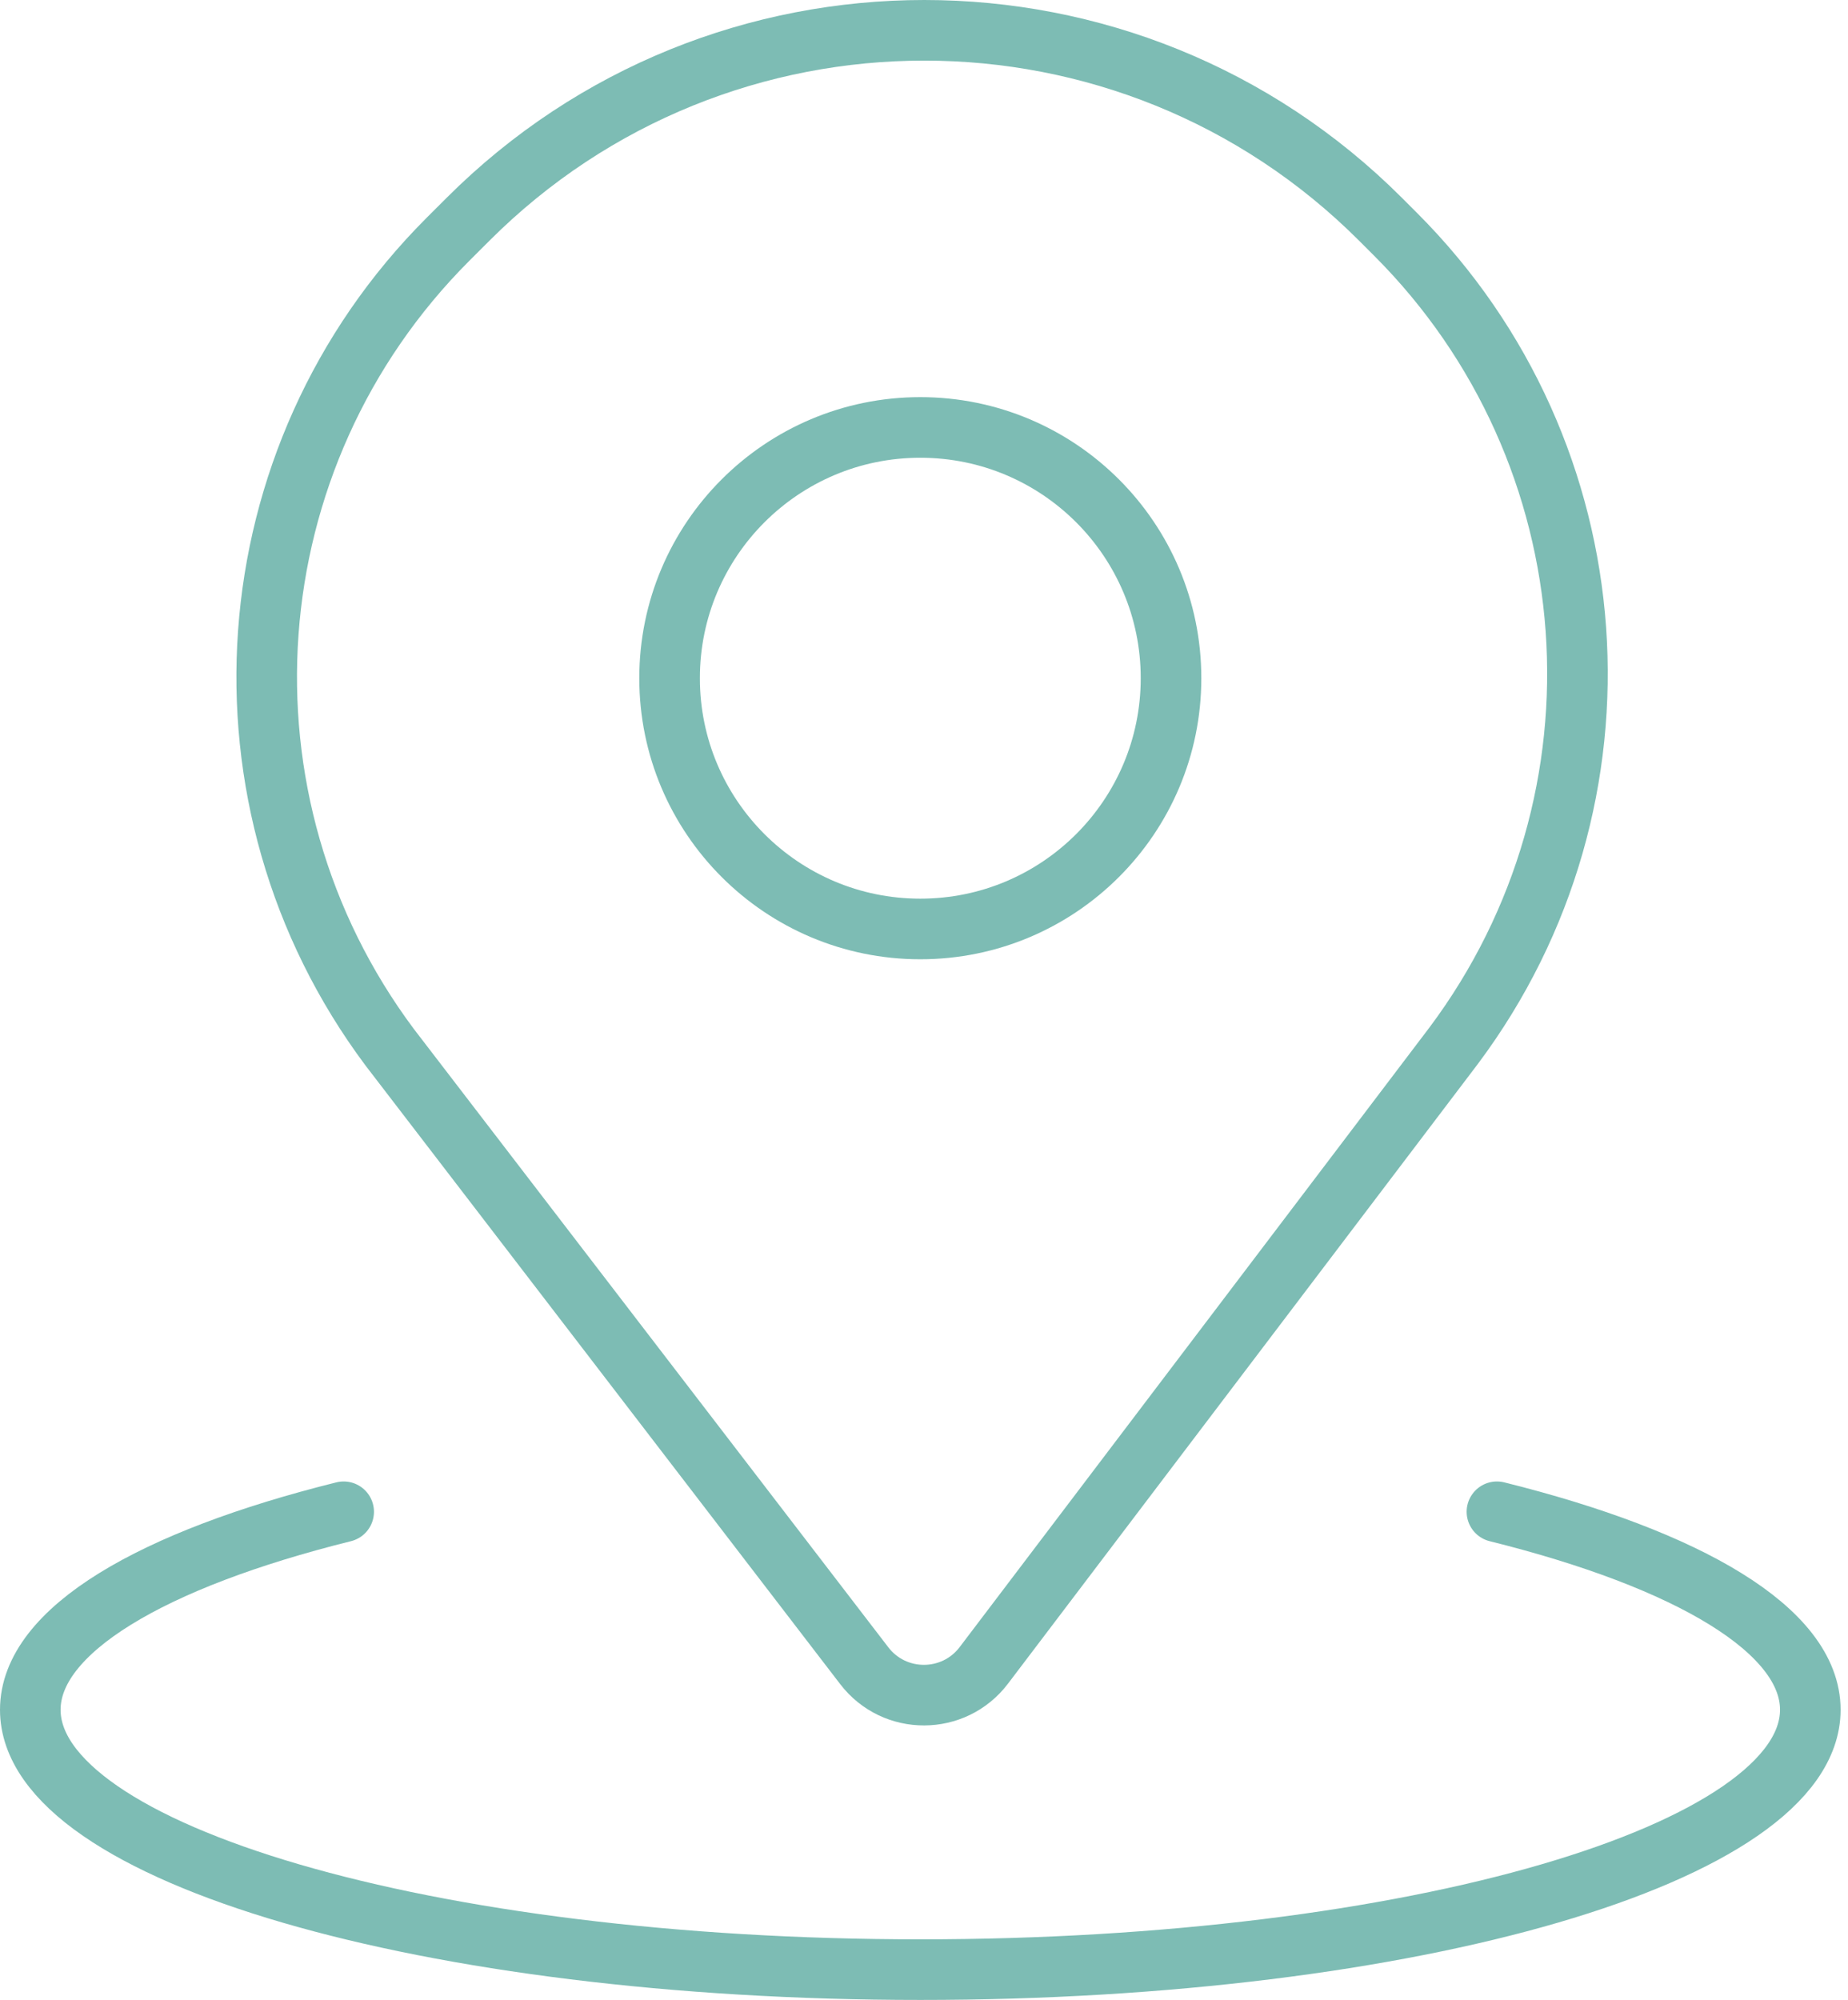 <?xml version="1.0" encoding="UTF-8"?>
<svg xmlns="http://www.w3.org/2000/svg" width="61" height="66" viewBox="0 0 61 66" fill="none">
  <g id="Group 5">
    <g id="Group">
      <path id="Vector" d="M15.445 7.24L14.785 7.899C7.609 15.076 6.791 26.433 12.865 34.563L28.528 54.97C29.525 56.27 31.485 56.264 32.475 54.959L47.985 34.507C54.09 26.346 53.272 14.939 46.065 7.732L45.573 7.24C37.253 -1.08 23.765 -1.08 15.445 7.24Z" stroke="#7DBCB4" stroke-width="2"></path>
      <path id="Vector_2" d="M30.378 30.657C34.949 30.657 38.654 26.952 38.654 22.381C38.654 17.811 34.949 14.106 30.378 14.106C25.808 14.106 22.102 17.811 22.102 22.381C22.102 26.952 25.808 30.657 30.378 30.657Z" stroke="#7DBCB4" stroke-width="2"></path>
      <path id="Vector_3" d="M11.344 49.89C5.015 51.464 1 53.807 1 56.424C1 61.16 14.153 65 30.378 65C46.603 65 59.756 61.16 59.756 56.424C59.756 53.807 55.741 51.464 49.412 49.89" stroke="#7DBCB4" stroke-width="2" stroke-linecap="round"></path>
    </g>
  </g>
</svg>
